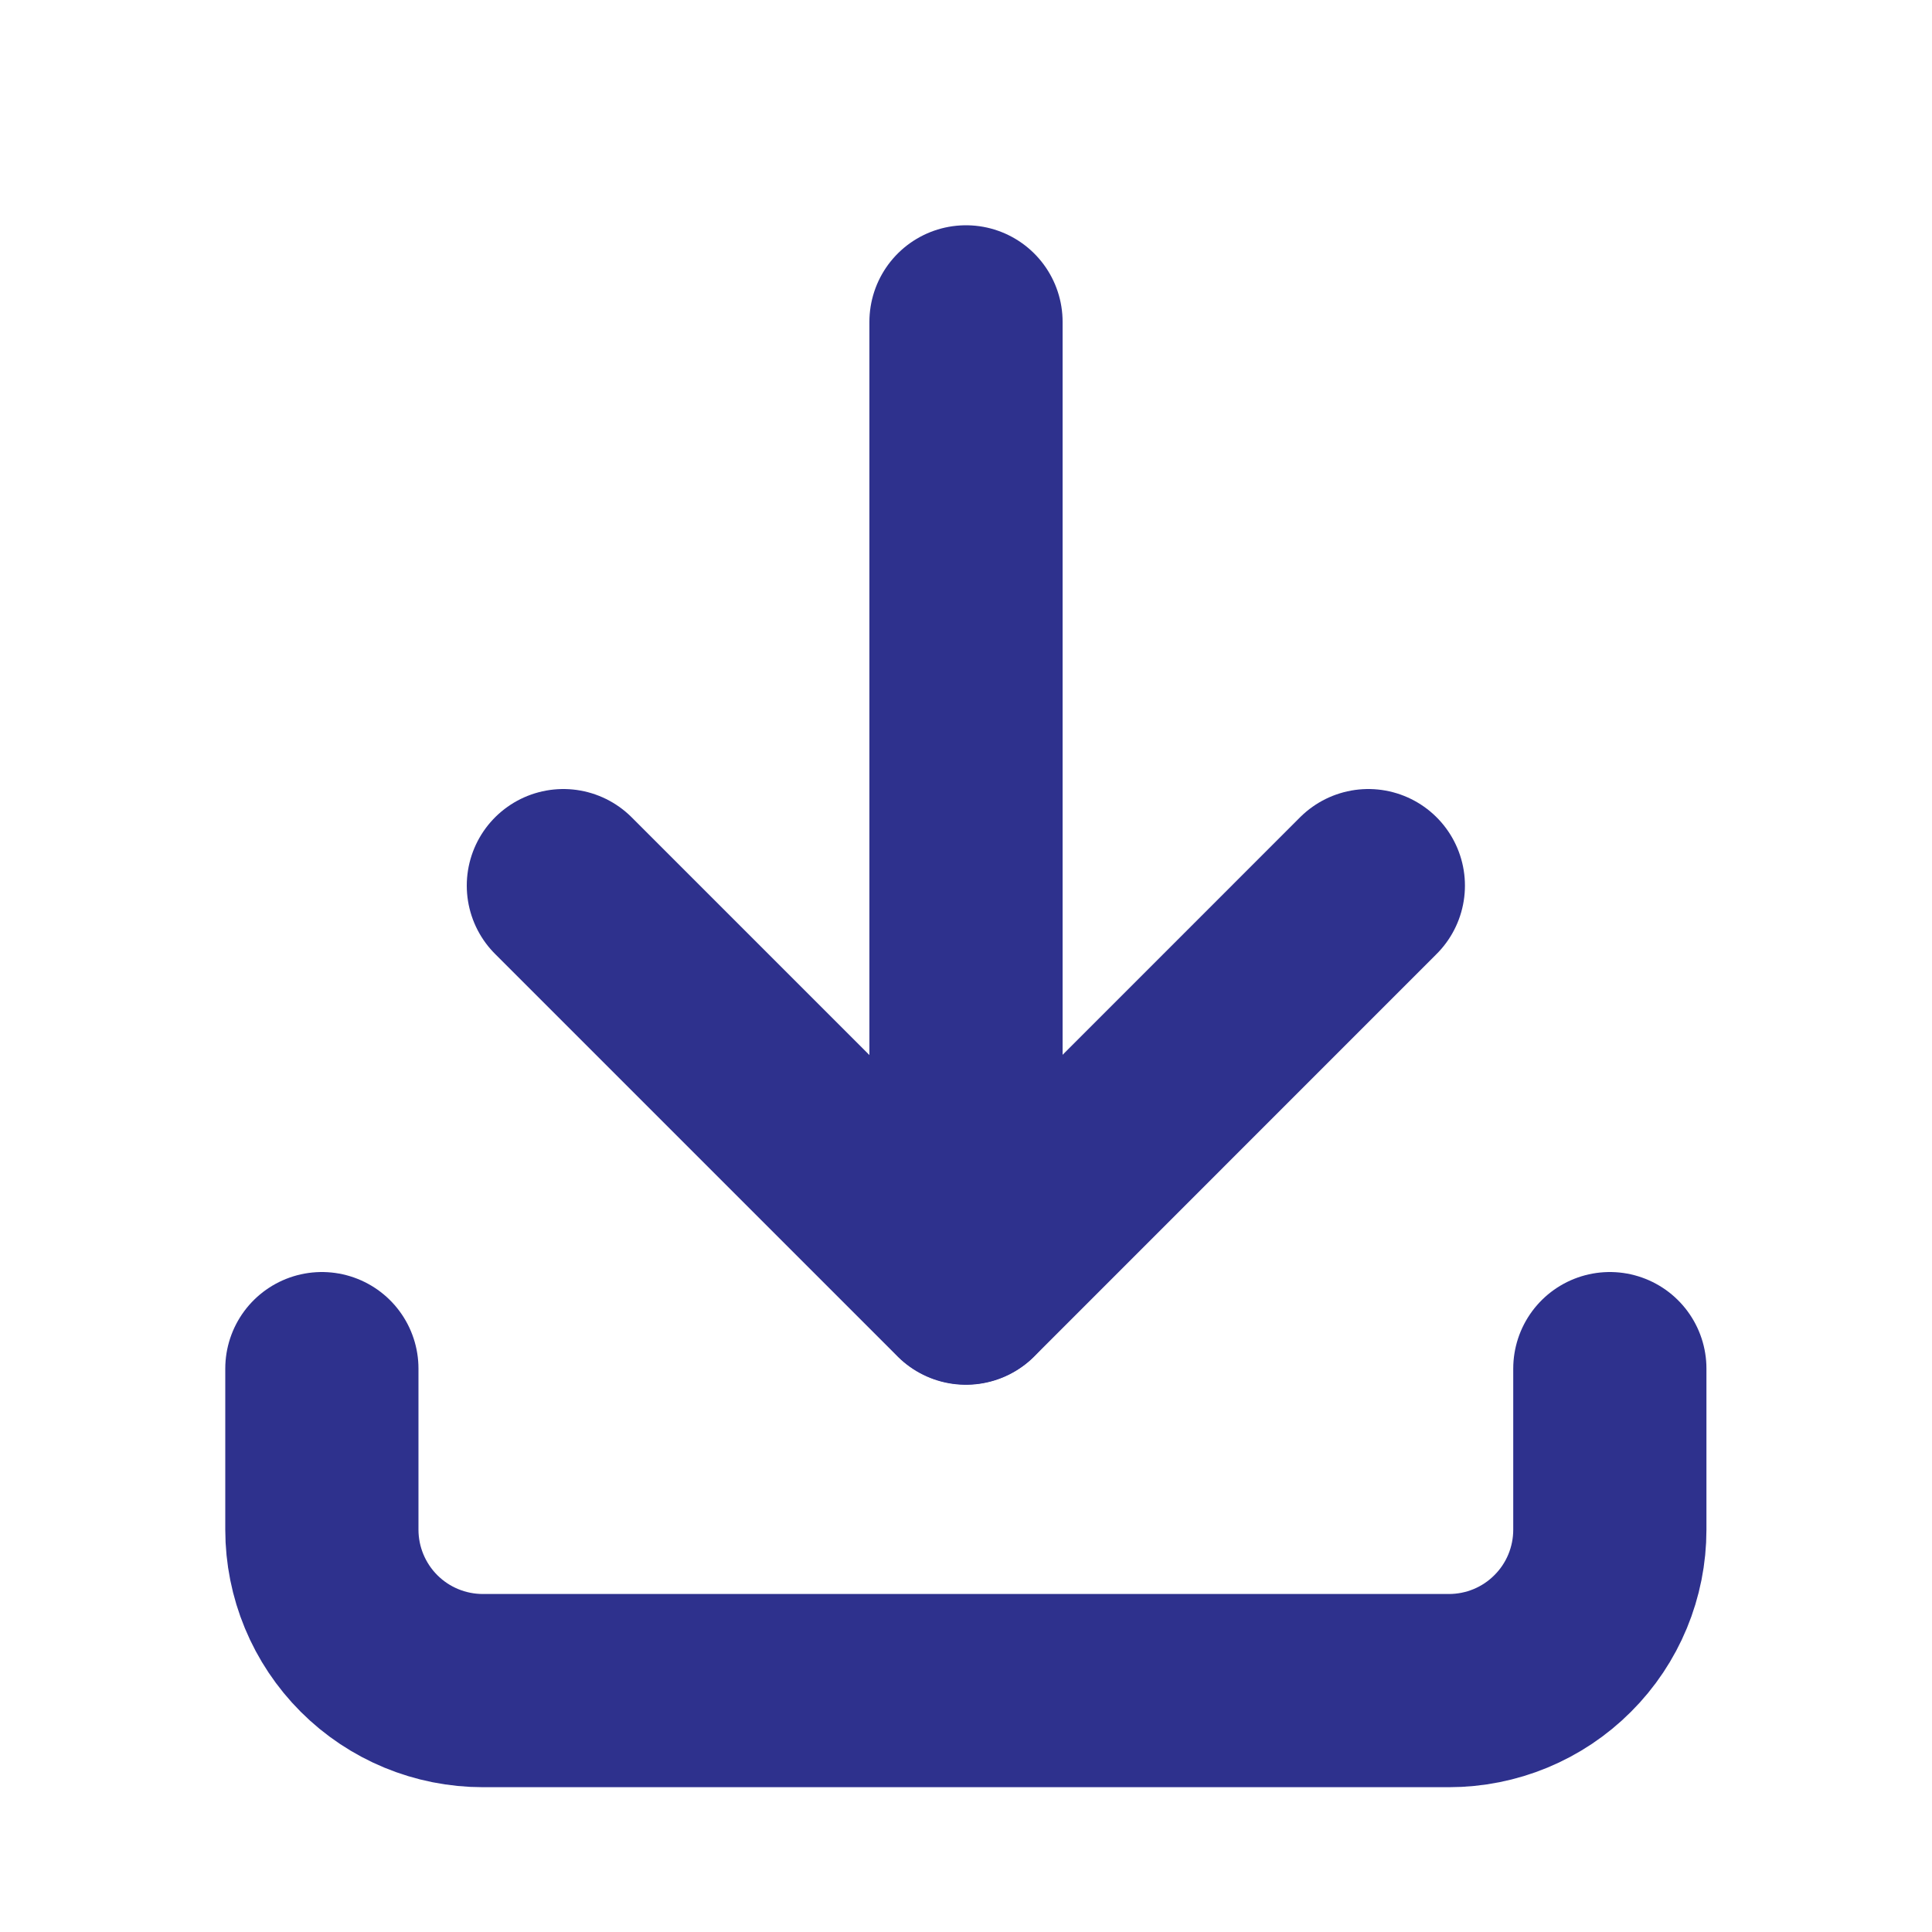 <svg width="20" height="20" viewBox="0 0 20 20" fill="none" xmlns="http://www.w3.org/2000/svg">
<path d="M3.332 14.168V15.835C3.332 16.277 3.508 16.701 3.82 17.013C4.133 17.326 4.557 17.501 4.999 17.501H14.999C15.441 17.501 15.865 17.326 16.177 17.013C16.49 16.701 16.665 16.277 16.665 15.835V14.168" stroke="#2E318D" stroke-width="2" stroke-linecap="round" stroke-linejoin="round"/>
<path d="M5.832 9.168L9.999 13.335L14.165 9.168" stroke="#2E318D" stroke-width="2" stroke-linecap="round" stroke-linejoin="round"/>
<path d="M10 3.332V13.332" stroke="#2E318D" stroke-width="2" stroke-linecap="round" stroke-linejoin="round"/>
</svg>
